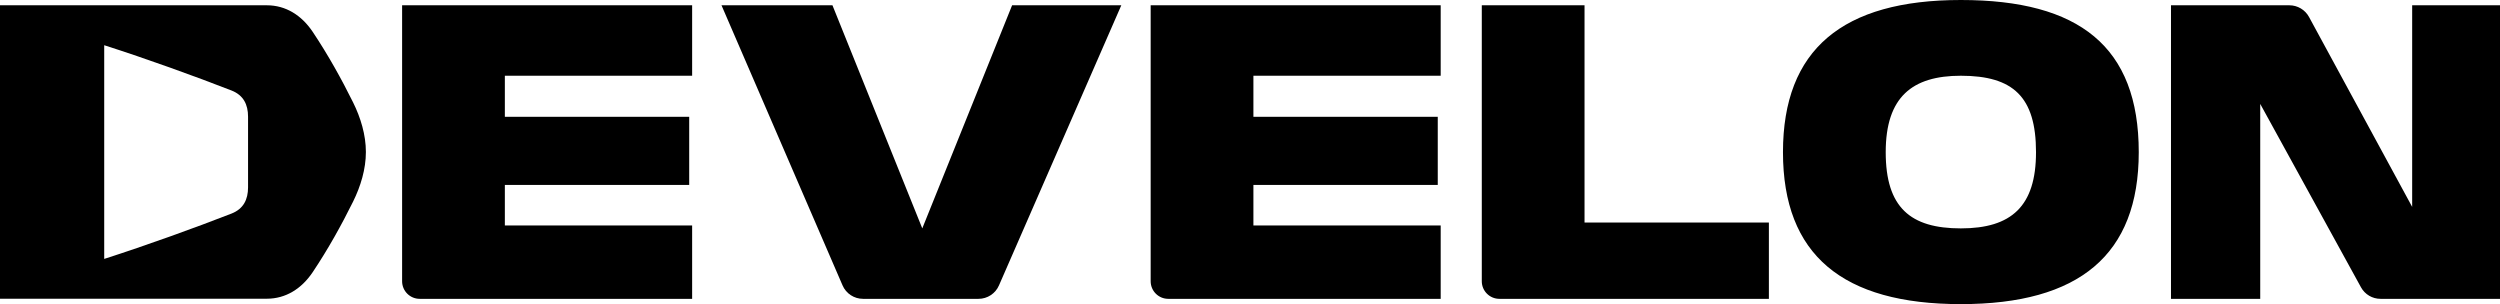 <?xml version="1.0" encoding="UTF-8"?><svg id="Layer_2" xmlns="http://www.w3.org/2000/svg" viewBox="0 0 4258.2 518"><g id="Layer_1-2"><g><path d="m1959.9,479c0,16.6,13.4,30,30,30h464v-125h-319v-69h314v-116h-314v-70h319V9h-494v470Zm-1275,0c0,16.6,13.4,30,30,30h464v-125h-319v-69h314v-116h-314v-70h319V9h-494v470ZM2698.9,9h-175v470c0,16.6,13.4,30,30,30h459v-130h-314V9Zm1409.7,0v343.4l-175.7-323.5c-6.6-12.2-19.5-19.9-33.4-19.9h-201.7v500h152V177l171.6,312.3c6.7,12.2,19.4,19.7,33.3,19.7h203.5V9h-149.6Zm-465.7,250.2c0,175-101.5,258.8-303,258.8s-303-83.8-303-258.8S3138.4,0,3339.9,0s303,79.2,303,259.2Zm-175,0c0-94.3-38.9-130.2-128-130.2-82.7,0-128,36-128,130.2s42,129.8,128,129.8,128-37.5,128-129.8Z"/><path d="m0,9h454.5c32.2,0,59.2,17,78.1,45.2,26,38.9,49,80.2,68.8,120.2,12.9,26,21.8,55.4,21.8,84.5s-8.9,58.4-21.8,84.5c-19.8,40-42.8,81.4-68.8,120.2-18.9,28.2-45.9,45.2-78.1,45.2H0V9Zm394.5,354.7c20.2-8,28-23.9,28-44.5v-120.5c0-20.6-7.8-36.5-28-44.5-61.5-24-144.6-54-217-77.2v364c72.4-23.3,155.5-53.3,217-77.3Z"/><path d="m1723.9,9h186l-208.4,477.2c-6,13.8-19.7,22.8-34.8,22.8h-196.7c-15.2,0-28.9-9-34.9-22.9L1228.9,9h189l153,380L1723.9,9Z"/></g></g></svg>